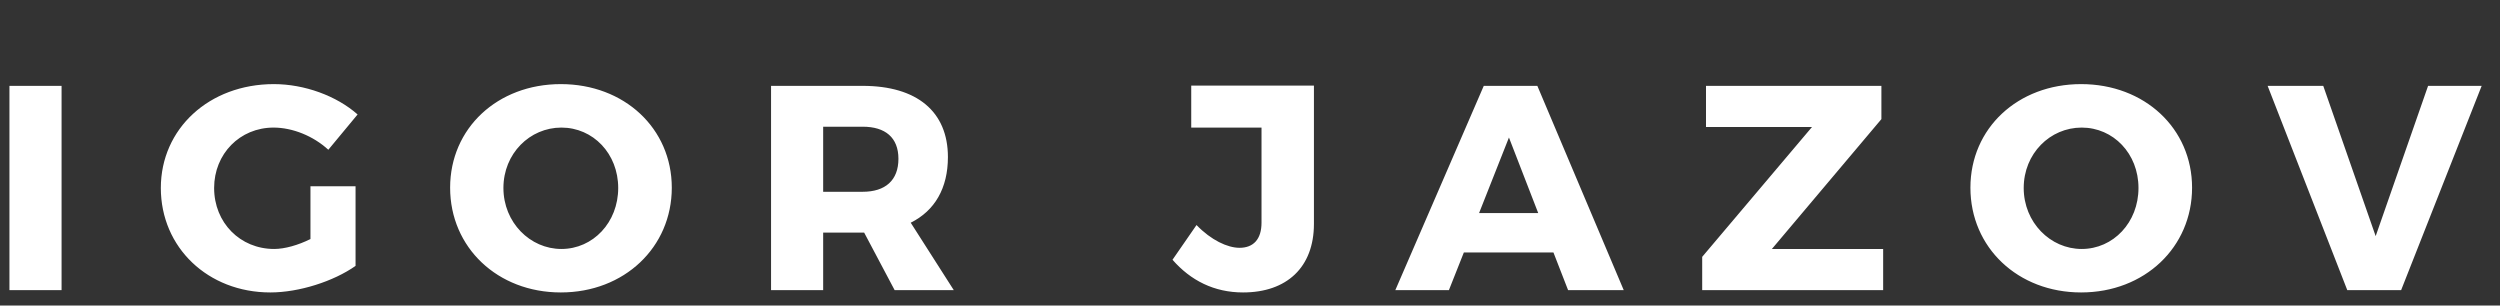 <?xml version="1.0" encoding="UTF-8" standalone="no"?> <svg xmlns="http://www.w3.org/2000/svg" xmlns:xlink="http://www.w3.org/1999/xlink" xmlns:sketch="http://www.bohemiancoding.com/sketch/ns" width="180px" height="22px" viewBox="0 0 180 22"><rect x="0" y="0" width="180" height="22" fill="#333333" stroke="none"/> <!-- Generator: Sketch 3.2.2 (9983) - http://www.bohemiancoding.com/sketch --> <title>IGOR JAZOV</title> <desc>Created with Sketch.</desc> <defs></defs> <g id="Page-1" stroke="none" stroke-width="1" fill="none" fill-rule="evenodd" sketch:type="MSPage"> <g id="Artboard-1" sketch:type="MSArtboardGroup" fill="#FFFFFF"> <path d="M4.433,20.888 L4.433,6.182 L0.68,6.182 L0.68,20.888 L4.433,20.888 Z M22.353,13.409 L22.353,17.211 C21.467,17.653 20.498,17.926 19.739,17.926 C17.293,17.926 15.417,16.035 15.417,13.535 C15.417,11.077 17.272,9.186 19.696,9.186 C21.067,9.186 22.564,9.795 23.639,10.783 L25.747,8.241 C24.229,6.896 21.91,6.056 19.718,6.056 C15.058,6.056 11.58,9.27 11.58,13.535 C11.58,17.821 14.974,21.056 19.465,21.056 C21.531,21.056 24.018,20.258 25.6,19.144 L25.6,13.409 L22.353,13.409 Z M40.378,6.056 C35.825,6.056 32.409,9.228 32.409,13.514 C32.409,17.821 35.825,21.056 40.378,21.056 C44.953,21.056 48.369,17.8 48.369,13.514 C48.369,9.249 44.953,6.056 40.378,6.056 L40.378,6.056 Z M40.421,9.186 C42.698,9.186 44.511,11.056 44.511,13.535 C44.511,16.014 42.698,17.926 40.421,17.926 C38.165,17.926 36.246,16.014 36.246,13.535 C36.246,11.056 38.144,9.186 40.421,9.186 L40.421,9.186 Z M64.413,20.888 L68.671,20.888 L65.572,16.035 C67.301,15.174 68.25,13.556 68.25,11.308 C68.25,8.031 66.015,6.182 62.115,6.182 L55.516,6.182 L55.516,20.888 L59.268,20.888 L59.268,16.749 L62.115,16.749 L62.22,16.749 L64.413,20.888 Z M59.268,13.808 L59.268,9.123 L62.115,9.123 C63.738,9.123 64.687,9.901 64.687,11.434 C64.687,12.989 63.738,13.808 62.115,13.808 L59.268,13.808 Z M94.603,6.161 L85.769,6.161 L85.769,9.186 L90.829,9.186 L90.829,16.035 C90.829,17.232 90.239,17.842 89.248,17.842 C88.383,17.842 87.203,17.295 86.149,16.203 L84.42,18.703 C85.727,20.195 87.414,21.056 89.501,21.056 C92.642,21.056 94.603,19.249 94.603,16.119 L94.603,6.161 Z M111.848,18.178 L112.902,20.888 L116.908,20.888 L110.689,6.182 L106.831,6.182 L100.464,20.888 L104.322,20.888 L105.397,18.178 L111.848,18.178 Z M110.752,15.342 L106.493,15.342 L108.644,9.901 L110.752,15.342 Z M135.461,8.577 L135.461,6.182 L122.832,6.182 L122.832,9.144 L130.464,9.144 L122.558,18.493 L122.558,20.888 L135.587,20.888 L135.587,17.926 L127.576,17.926 L135.461,8.577 Z M149.839,6.056 C145.285,6.056 141.87,9.228 141.87,13.514 C141.87,17.821 145.285,21.056 149.839,21.056 C154.414,21.056 157.829,17.8 157.829,13.514 C157.829,9.249 154.414,6.056 149.839,6.056 L149.839,6.056 Z M149.881,9.186 C152.158,9.186 153.971,11.056 153.971,13.535 C153.971,16.014 152.158,17.926 149.881,17.926 C147.625,17.926 145.707,16.014 145.707,13.535 C145.707,11.056 147.604,9.186 149.881,9.186 L149.881,9.186 Z M172.882,20.888 L178.68,6.182 L174.822,6.182 L171.048,17.001 L167.274,6.182 L163.269,6.182 L169.003,20.888 L172.882,20.888 Z" id="IGOR-JAZOV" sketch:type="MSShapeGroup"></path> </g> </g> </svg> 